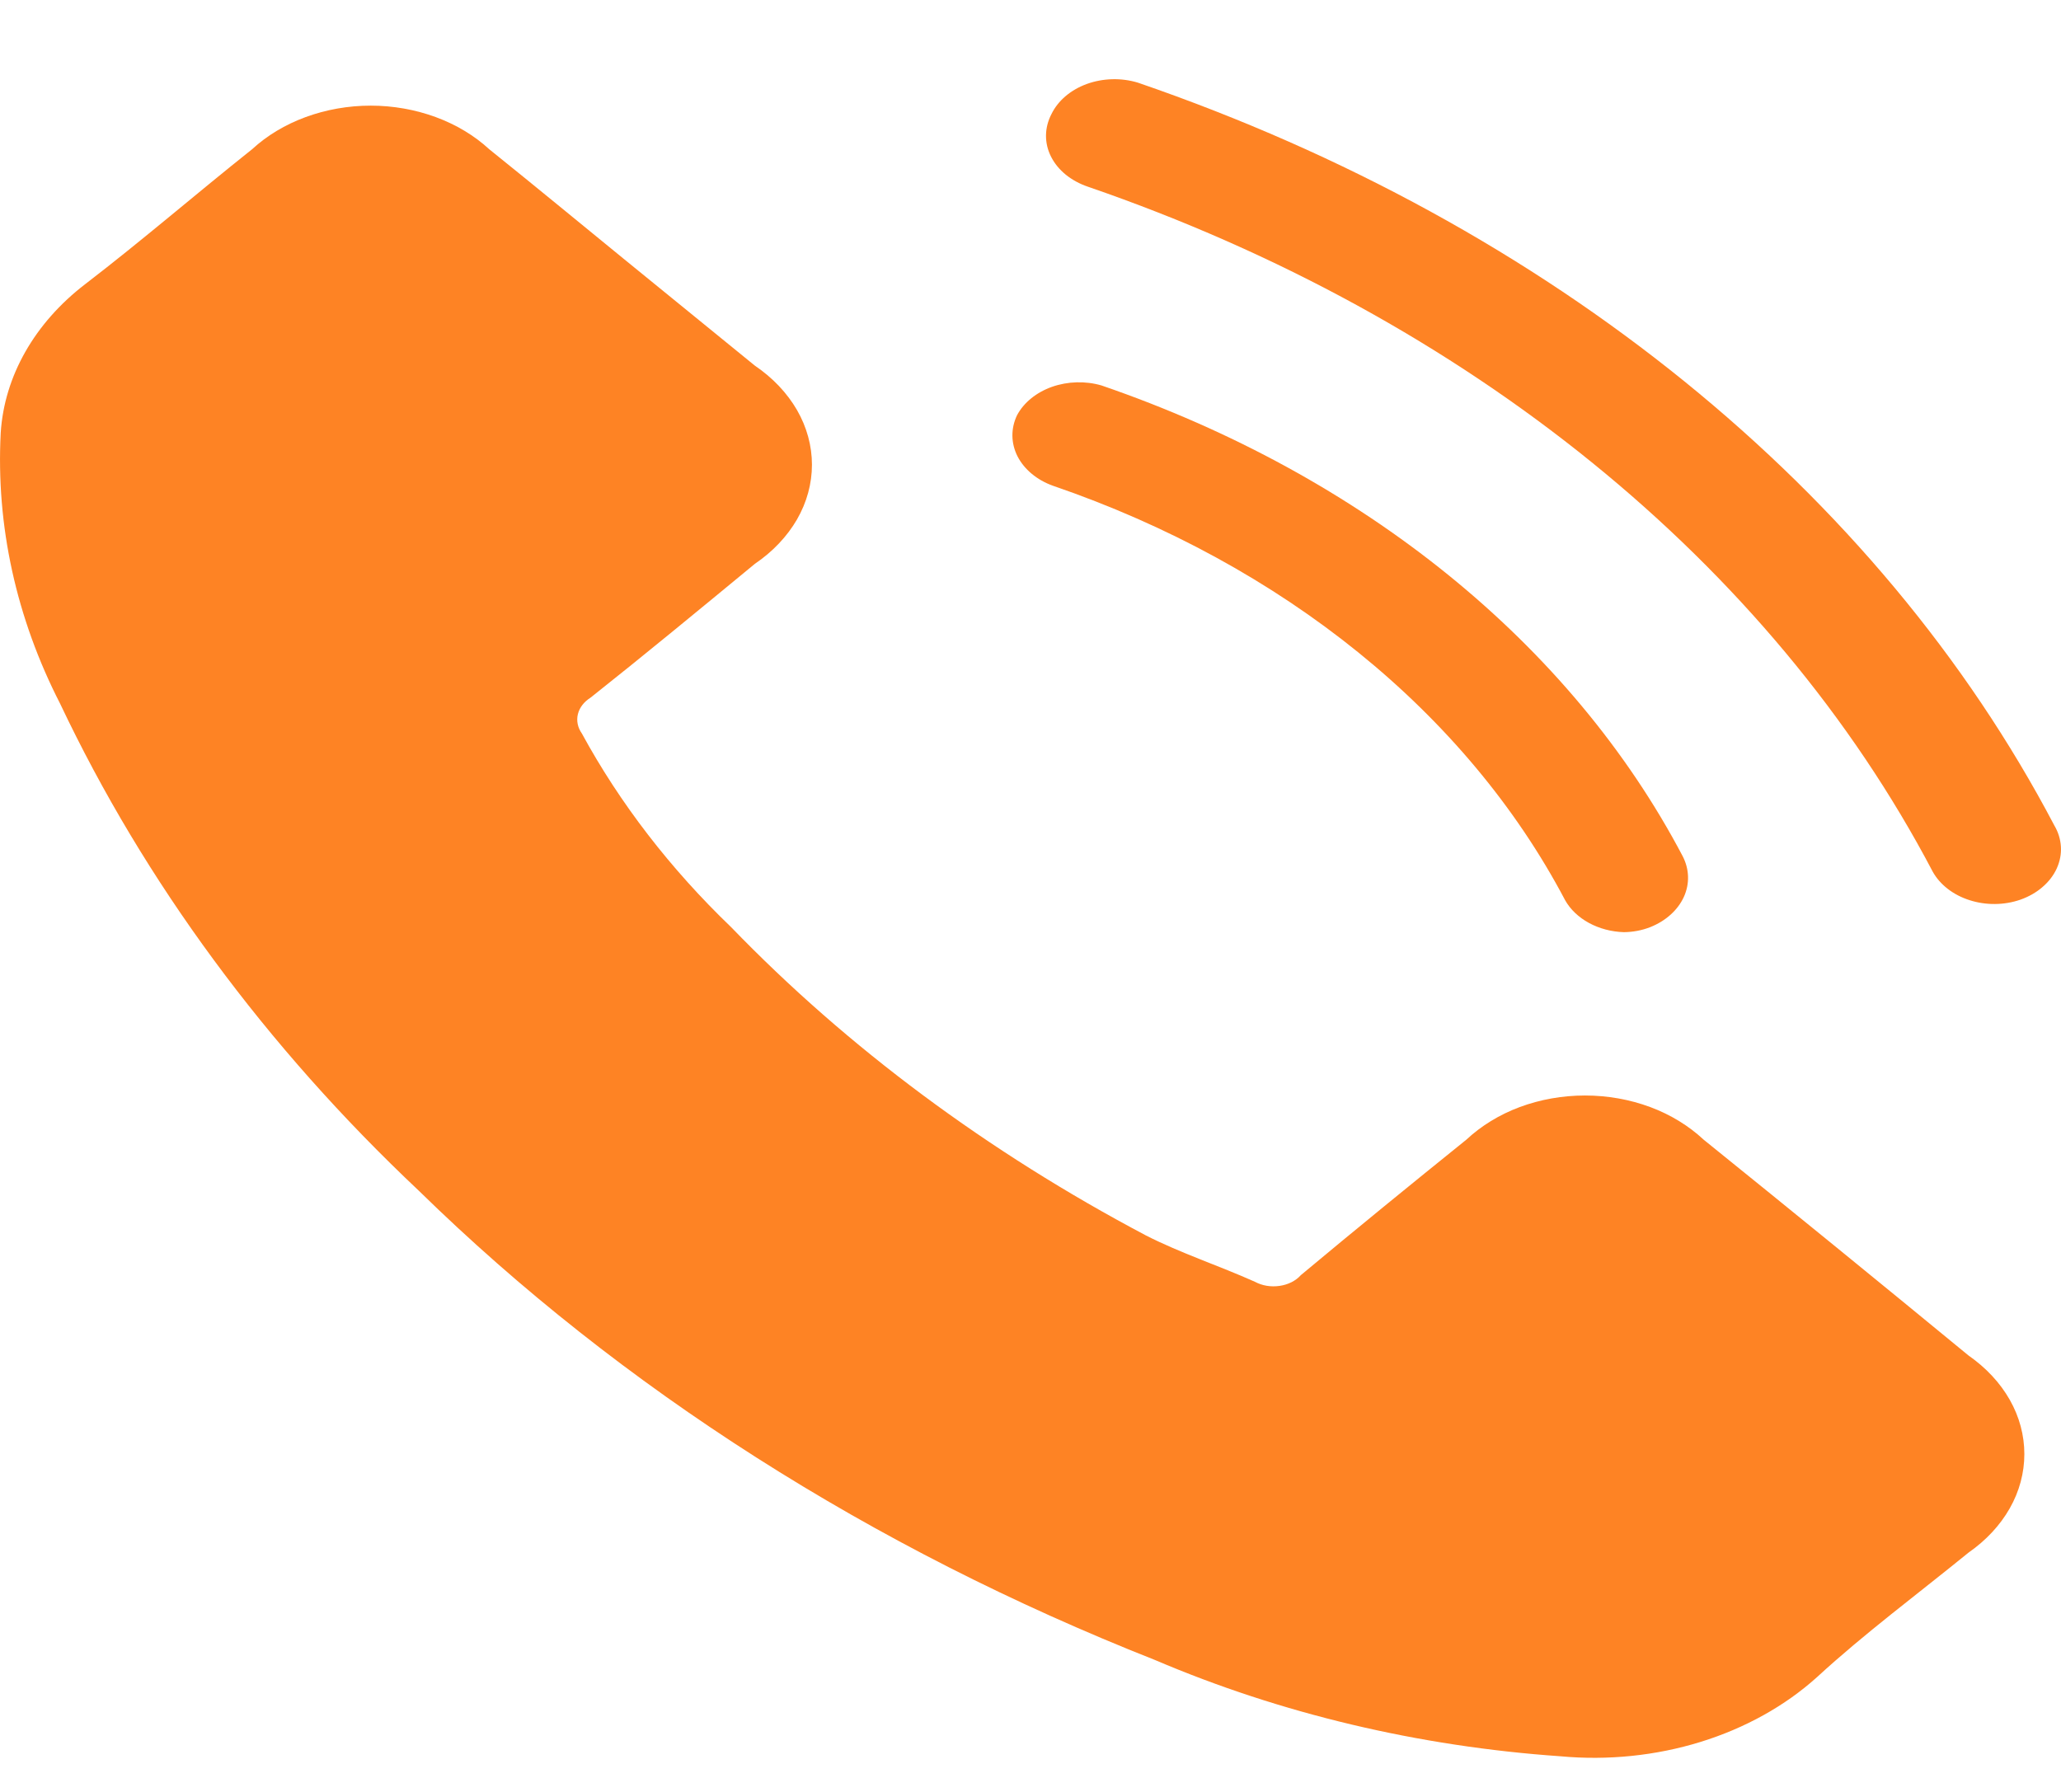 <?xml version="1.0" encoding="UTF-8"?> <svg xmlns="http://www.w3.org/2000/svg" width="23" height="20" viewBox="0 0 23 20" fill="none"> <path d="M19.012 12.72C18.847 12.566 18.644 12.441 18.416 12.356C18.187 12.271 17.939 12.227 17.688 12.227C17.437 12.227 17.189 12.271 16.96 12.356C16.732 12.441 16.529 12.566 16.364 12.72C15.746 13.218 15.128 13.722 14.517 14.232C14.46 14.296 14.374 14.339 14.279 14.352C14.183 14.366 14.085 14.35 14.004 14.306C13.604 14.127 13.175 13.986 12.79 13.79C11.025 12.857 9.461 11.695 8.16 10.349C7.48 9.696 6.919 8.968 6.493 8.186C6.447 8.121 6.431 8.044 6.449 7.971C6.467 7.897 6.518 7.832 6.591 7.786C7.21 7.295 7.813 6.797 8.424 6.293C8.623 6.158 8.783 5.989 8.894 5.798C9.004 5.607 9.061 5.398 9.061 5.187C9.061 4.976 9.004 4.767 8.894 4.576C8.783 4.385 8.623 4.216 8.424 4.081L6.968 2.895C6.471 2.49 5.973 2.078 5.46 1.666C5.294 1.513 5.091 1.391 4.863 1.307C4.634 1.223 4.387 1.179 4.137 1.179C3.886 1.179 3.639 1.223 3.41 1.307C3.182 1.391 2.979 1.513 2.813 1.666C2.187 2.164 1.591 2.68 0.95 3.172C0.386 3.605 0.048 4.199 0.008 4.831C-0.046 5.866 0.181 6.898 0.671 7.854C1.612 9.841 2.967 11.681 4.676 13.292C6.925 15.493 9.725 17.278 12.888 18.527C14.294 19.127 15.832 19.492 17.413 19.602C17.942 19.651 18.478 19.596 18.977 19.442C19.475 19.288 19.921 19.04 20.278 18.718C20.806 18.232 21.402 17.79 21.968 17.329C22.163 17.193 22.32 17.025 22.428 16.835C22.536 16.645 22.591 16.438 22.591 16.229C22.591 16.02 22.536 15.813 22.428 15.623C22.32 15.433 22.163 15.265 21.968 15.129C20.992 14.326 20.007 13.523 19.012 12.72Z" fill="#FE8324"></path> <path d="M22.925 9.212C20.962 5.475 17.296 2.503 12.7 0.923C12.514 0.866 12.309 0.872 12.129 0.937C11.948 1.003 11.807 1.123 11.734 1.273C11.695 1.348 11.674 1.429 11.673 1.51C11.672 1.592 11.691 1.673 11.729 1.748C11.767 1.824 11.823 1.892 11.894 1.95C11.965 2.007 12.049 2.053 12.141 2.084C16.379 3.543 19.757 6.282 21.568 9.728C21.649 9.874 21.797 9.989 21.98 10.047C22.163 10.106 22.367 10.104 22.548 10.041C22.641 10.008 22.725 9.96 22.794 9.9C22.864 9.84 22.918 9.769 22.953 9.692C22.988 9.614 23.004 9.532 22.999 9.45C22.994 9.367 22.969 9.286 22.925 9.212Z" fill="#FE8324"></path> <path d="M11.749 5.421C14.318 6.302 16.367 7.961 17.466 10.047C17.524 10.15 17.616 10.238 17.732 10.301C17.848 10.364 17.983 10.4 18.122 10.404C18.224 10.403 18.324 10.384 18.416 10.348C18.589 10.279 18.723 10.159 18.791 10.011C18.858 9.864 18.853 9.701 18.778 9.556C17.532 7.187 15.207 5.303 12.292 4.302C12.113 4.25 11.916 4.256 11.741 4.317C11.566 4.379 11.426 4.492 11.35 4.634C11.279 4.782 11.281 4.946 11.355 5.093C11.43 5.239 11.571 5.357 11.749 5.421Z" fill="#FE8324"></path> </svg> 
